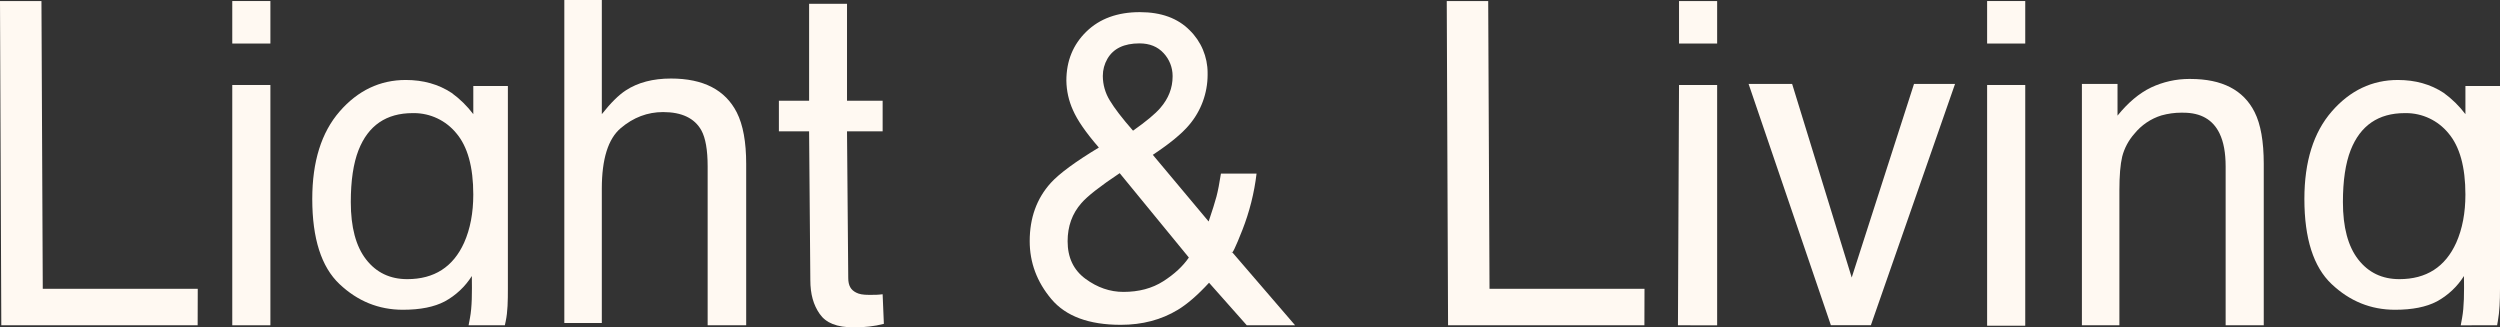 <svg xmlns:xlink="http://www.w3.org/1999/xlink" viewBox="0 0 43347.06 5676.4" style="shape-rendering:geometricPrecision; text-rendering:geometricPrecision; image-rendering:optimizeQuality; fill-rule:evenodd; clip-rule:evenodd" version="1.1" height="56.764mm" width="433.47mm" xml:space="preserve" xmlns="http://www.w3.org/2000/svg">
 <rect x="0" y="0" width="43347.06" height="5676.4" fill="#333333" stroke="none"/>
 <defs>
  <style type="text/css">
   
    .fil0 {fill:#FFF9F2}
   
  </style>
 </defs>
 <g id="Layer_x0020_1">
  <g id="_105553212653184">
   <polygon points="-0,18.04 718.76,18.04 741.49,5007.95 3428.73,5007.95 3427.01,5640.04 22.7,5640.04" class="fil0"></polygon>
   <path d="M4027.33 18.04l660.98 0 0 736.84 -660.98 0 0 -736.84zm0 1455.61l660.98 0 0 4166.39 -660.98 0 0 -4166.39z" class="fil0"></path>
   <path d="M9784.77 0l650.13 0 0 1979.35c154.06,-195.05 292.52,-332.31 415.4,-411.78 209.49,-137.26 470.76,-205.9 783.8,-205.9 561.02,0 941.47,196.25 1141.36,588.75 108.37,214.35 162.55,511.74 162.53,892.18l0 2797.59 -668.2 0 0 -2754.25c0,-284.11 -36.16,-492.4 -108.48,-624.87 -118,-211.88 -339.54,-317.83 -664.61,-317.87 -269.71,0 -514.12,92.71 -733.21,278.13 -219.1,185.42 -328.66,535.78 -328.7,1051.09l0 2327.93 -650.02 0 0 -5600.35z" class="fil0"></path>
   <path d="M14028.87 66.38l657.36 0 0 1680.26 617.64 0 0 530.97 -617.71 0 21.37 2541.24c0,134.94 45.72,208.68 137.27,254.4 50.56,26.46 113.45,39.69 231.46,39.69 31.25,0 86.39,-0.56 122.53,-1.8 36.15,-1.24 56.83,-4.18 105.01,-9.05l21.41 512.92c-83.42,21.7 -168.84,37.77 -254.48,46.86 -83.66,9.64 -168.51,14.53 -253.07,14.53 -2.72,0 -5.98,0 -8.7,0 -303.4,0 -487.92,-77.66 -596.27,-232.83 -108.34,-155.17 -162.53,-340.44 -162.53,-588.49l-21.38 -2577.36 -523.78 -0.01 0 -531.07 523.87 0 0 -1680.26z" class="fil0"></path>
   <path d="M18603.3 1908.09c-72.41,-159.98 -111.25,-333.8 -113.75,-509.34 0,-341.86 115.57,-625.39 346.74,-850.56 231.19,-225.18 540.6,-337.75 928.27,-337.72 368.4,0 656.16,104.75 863.25,314.25 198.54,193.86 310.72,460.16 310.72,737.79 0.01,4.41 -0.13,9.19 -0.13,13.47 0.03,6.34 0.18,12.9 0.18,19.31 0.01,319.78 -114.15,629.54 -321.58,872.78 -125.26,149.38 -334.76,321.58 -628.5,516.57l967.99 1155.83c65.02,-192.61 110.18,-336.49 135.46,-431.64 25.27,-95.14 51.16,-228.17 77.65,-399.09l617.64 0c-39.39,334.54 -122.72,663.52 -245.55,977.1 -122.82,311.82 -184.24,437.62 -184.26,377.38l1097.88 1275.37 -837.9 0 -653.8 -737.21c-197.48,214.37 -378.08,370.89 -541.8,469.56 -286.56,173.37 -616.41,260.06 -989.54,260.06 -551.44,0 -952.38,-148.7 -1202.8,-446.09 -250.42,-297.39 -375.65,-632.7 -375.71,-1005.92 0.01,-402.17 121.6,-738.07 364.78,-1007.72 149.33,-163.72 427.45,-368.41 834.39,-614.04 -223.88,-257.64 -373.76,-474.35 -449.63,-650.14zm1565.79 2969.02c192.62,-122.82 340.7,-260.07 444.28,-411.77l-1199.16 -1462.83c-339.56,226.34 -561.1,399.72 -664.62,520.12 -158.93,180.59 -238.38,400.92 -238.36,660.98 0.01,281.73 102.93,498.44 308.79,650.14 205.88,151.69 425.59,227.54 659.18,227.54 267.29,0.02 497.25,-61.37 689.89,-184.18zm-50.57 -3005.13c142.06,-163.73 213.1,-345.53 213.12,-545.42 0.02,-3.09 0.08,-6.56 0.08,-9.74 0,-146.51 -55.58,-287.64 -155.42,-394.76 -103.56,-113.18 -243.21,-169.78 -418.97,-169.8 -267.28,0 -452.69,89.08 -556.23,267.23 -51.97,89.55 -79.39,191.45 -79.39,295.01 0,1.58 0,3.23 0,4.81 0.61,149.23 42.68,295.64 121.08,422.55 80.58,134.9 214.81,309.53 402.68,523.9 228.68,-161.35 386.35,-292.61 473.05,-393.78z" class="fil0"></path>
   <path d="M29112.28 18.04l660.97 0 0 736.84 -660.97 0 0 -736.84zm0 1455.61l660.97 0 0 4167.27 -679.57 -0.78 18.6 -4166.49z" class="fil0"></path>
   <polygon points="31073.55,1455.6 32106.58,4811.89 33186.56,1455.57 33898.11,1455.57 32438.88,5638.97 31745.38,5638.97 30318.68,1455.6" class="fil0"></polygon>
   <path d="M34454.35 18.04l660.98 0 0 736.84 -660.98 0 0 -736.84zm0 1455.61l660.98 0 0 4173.77 -660.98 0 0 -4173.77z" class="fil0"></path>
   <path d="M36097.77 1455.6l617.64 0 0 549.06c182.98,-226.32 376.81,-388.86 581.51,-487.62 206.82,-97.56 433.11,-148.31 661.87,-148.31 6.84,0 14.2,0.19 20.83,0.19 548.97,-0.03 919.76,191.39 1112.39,574.26 105.83,209.49 158.8,509.29 158.91,899.39l0 2797.61 -660.97 0 0 -2754.24c0,-235.99 -34.93,-426.23 -104.76,-570.71 -115.57,-240.73 -325.06,-361.13 -628.47,-361.18 -11.15,-0.15 -22.74,-0.46 -34,-0.46 -116.53,0 -233.11,16.11 -345.28,47.4 -184.42,57.09 -347.9,167.85 -469.51,317.84 -100.65,113.19 -173.15,248.92 -211.26,395.51 -32.52,136.09 -48.8,330.54 -48.82,583.34l0 2341.61 -650.08 0 0 -4183.69z" class="fil0"></path>
   <path d="M7830.69 1610.91c142.59,103.39 269.56,227.97 375.82,368.48l0 -487.63 599.48 -0.05 0 3518.04c0,205.59 -2.4,394.95 -37.97,562.38l-14.4 67.76 -628.76 -0.04 23.84 -126.66c36.16,-192.12 36.4,-436.23 32.45,-727.25 -116.07,184.47 -277.99,336.42 -469.49,440.58 -183.05,96.38 -425.06,144.57 -726.05,144.57 -419,0 -785.61,-148.7 -1099.85,-446.09 -314.24,-297.39 -471.39,-789.29 -471.46,-1475.71 0,-647.72 158.33,-1153.39 474.98,-1517.02 316.65,-363.62 698.91,-545.43 1146.78,-545.41 303.39,0.07 568.27,74.76 794.63,224.05zm79.37 697.1c-180.14,-219.4 -449.52,-346.85 -733.5,-346.85 -7.07,0 -14.48,0.12 -21.44,0.23 -457.5,0.01 -770.51,214.33 -939.05,642.95 -89.11,228.81 -133.67,528.6 -133.67,899.37 0,435.88 88.49,767.58 265.48,995.1 176.99,227.53 414.78,341.3 713.37,341.31 467.11,0 795.8,-210.69 986.05,-632.08 105.94,-238.39 158.92,-516.52 158.94,-834.37 0.07,-479.21 -98.62,-834.43 -296.07,-1065.66l-0.11 0z" class="fil0"></path>
   <path d="M42371.76 1610.91c142.59,103.39 269.56,227.97 375.82,368.48l0 -487.63 599.48 -0.05 0 3518.04c0,205.59 -7.78,393.88 -37.97,562.38l-12.21 68.12 -630.55 0.27 23.44 -127.33c35.39,-192.26 36.4,-436.23 32.45,-727.25 -116.07,184.47 -277.99,336.42 -469.49,440.58 -183.05,96.38 -425.06,144.57 -726.05,144.57 -419,0 -785.61,-148.7 -1099.85,-446.09 -314.24,-297.39 -471.39,-789.29 -471.46,-1475.71 0,-647.72 158.33,-1153.39 474.98,-1517.02 316.65,-363.62 698.91,-545.43 1146.78,-545.41 303.39,0.07 568.27,74.76 794.63,224.05zm79.37 697.1c-180.14,-219.4 -449.52,-346.85 -733.5,-346.85 -7.07,0 -14.48,0.12 -21.44,0.23 -457.5,0.01 -770.51,214.33 -939.05,642.95 -89.11,228.81 -133.67,528.6 -133.67,899.37 0,435.88 88.49,767.58 265.48,995.1 176.99,227.53 414.78,341.3 713.37,341.31 467.11,0 795.8,-210.69 986.05,-632.08 105.94,-238.39 158.92,-516.52 158.94,-834.37 0.07,-479.21 -98.62,-834.43 -296.07,-1065.66l-0.11 0z" class="fil0"></path>
   <polygon points="25084.99,18.04 25803.75,18.04 25826.48,5007.95 28513.72,5007.95 28512,5640.04 25107.69,5640.04" class="fil0"></polygon>
  </g>
 </g>
</svg>
